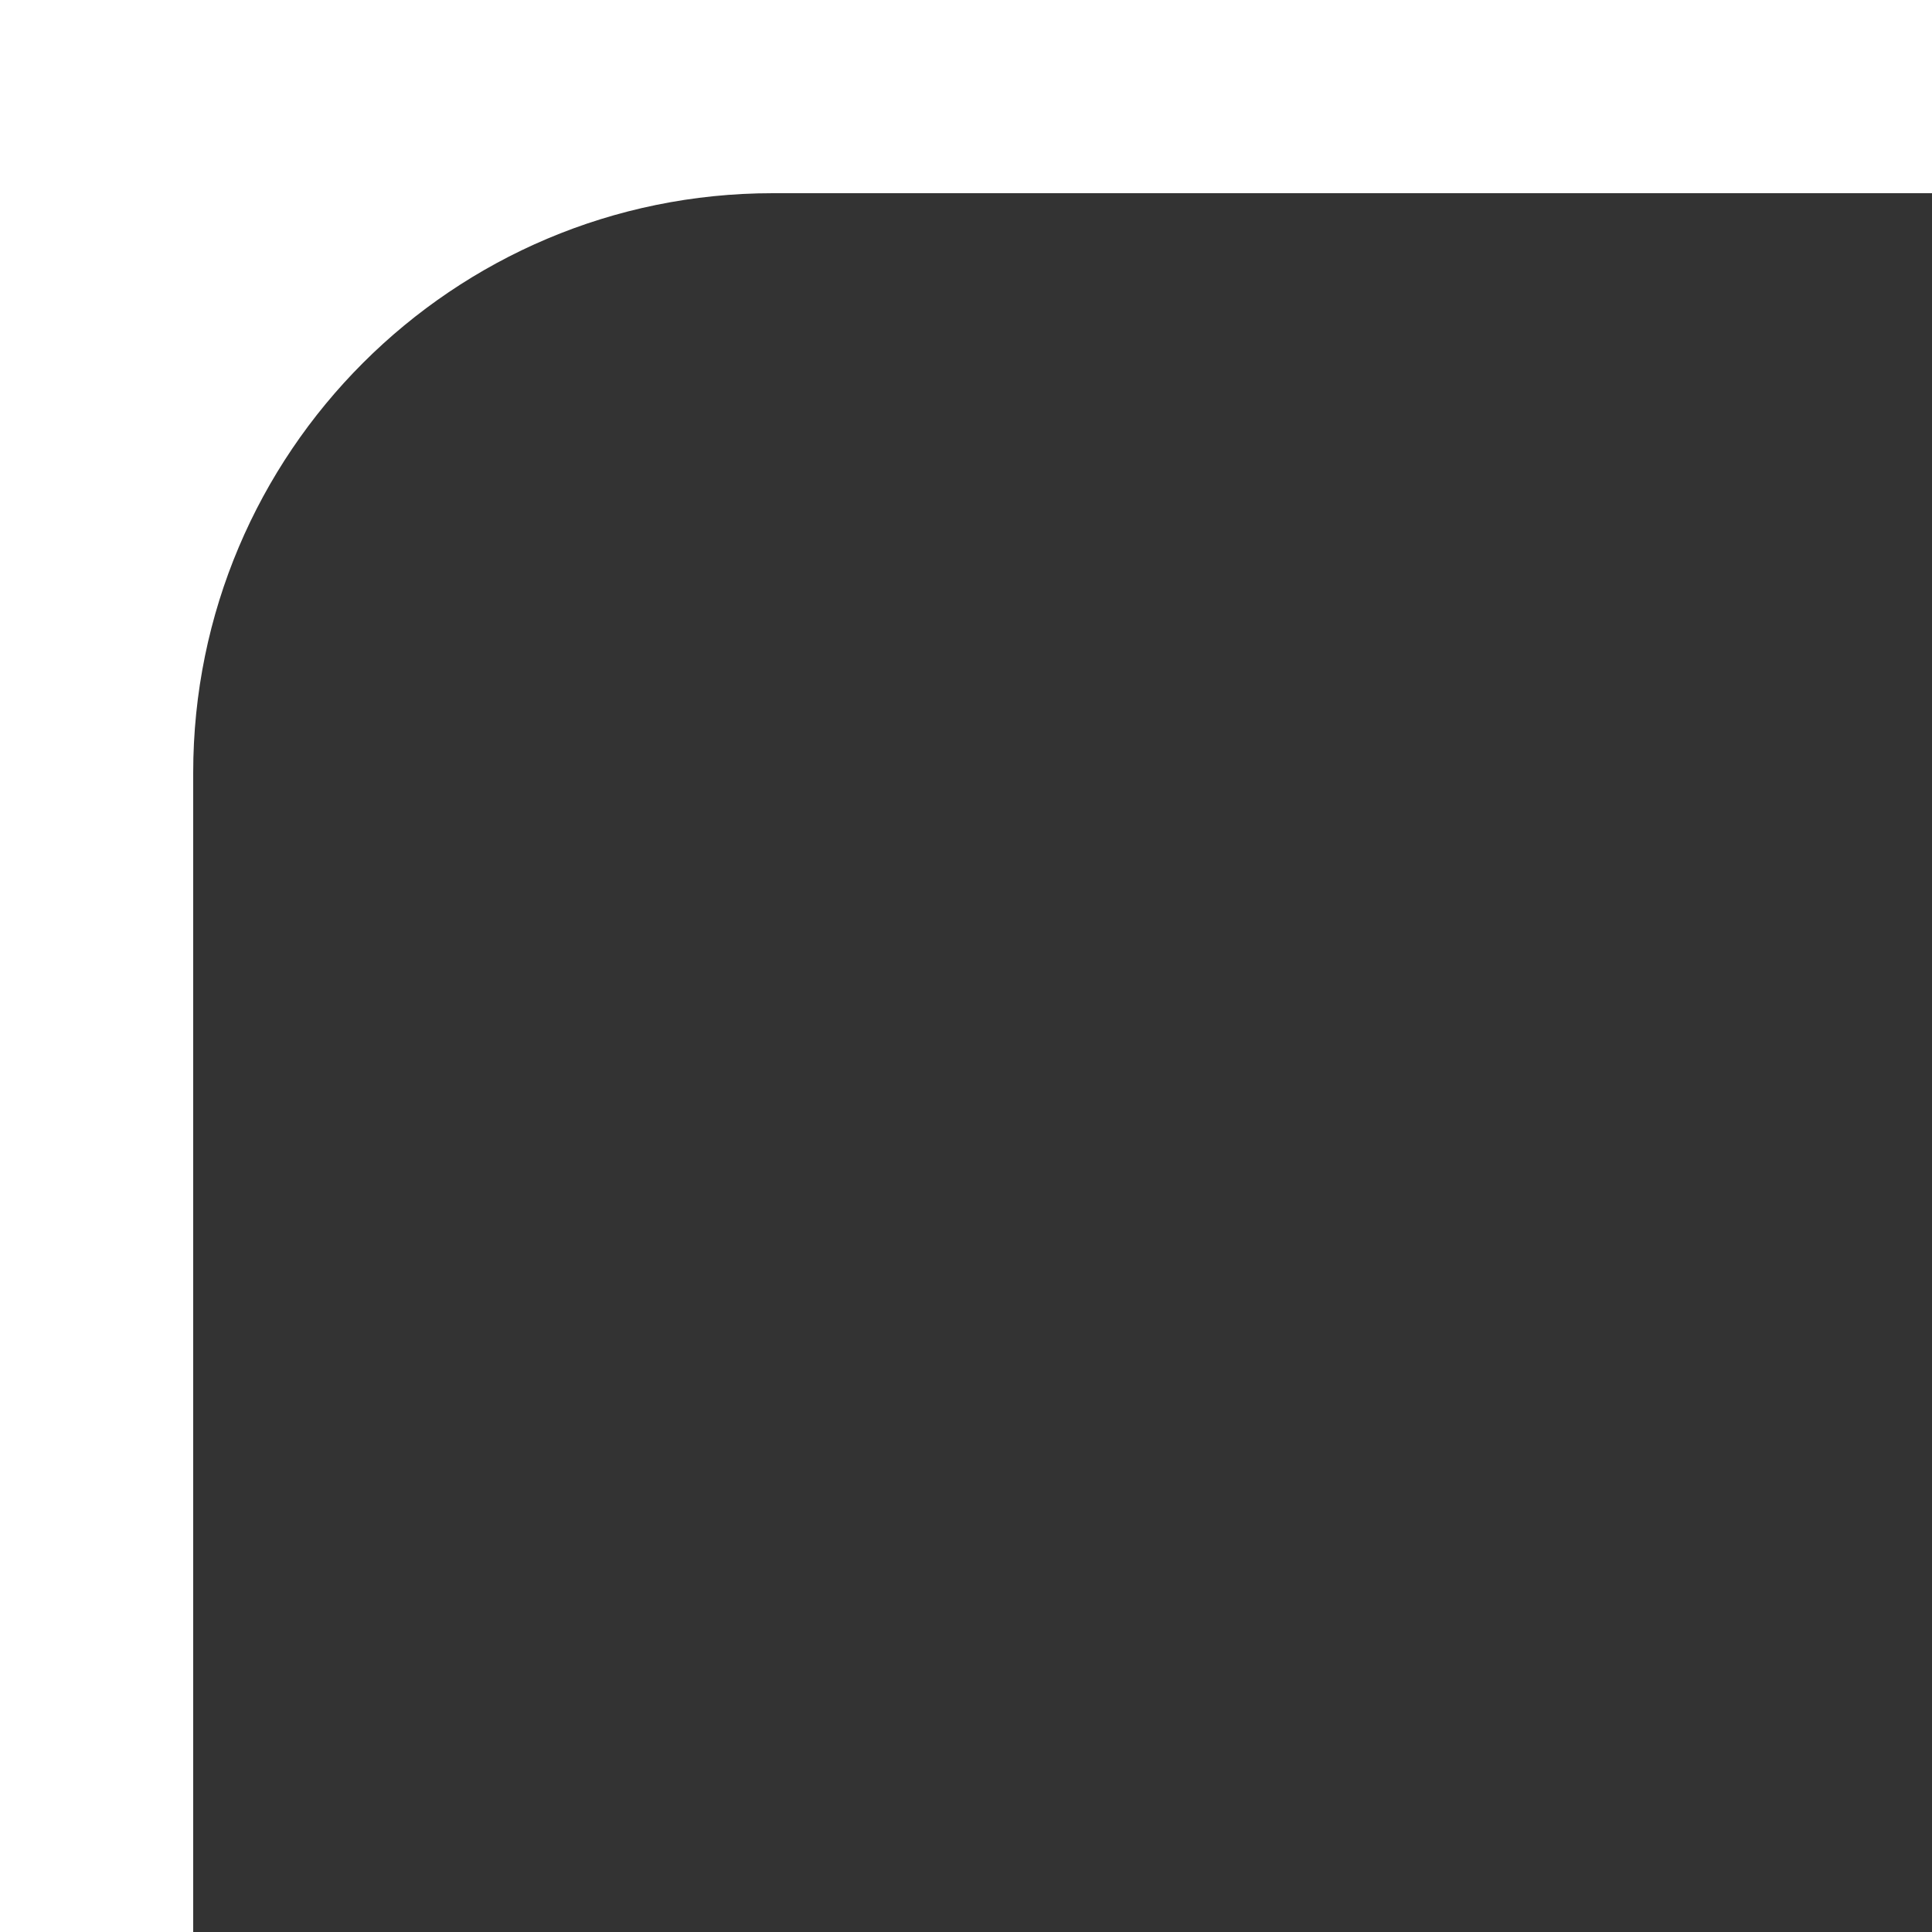 <?xml version="1.0" encoding="UTF-8"?> <svg xmlns="http://www.w3.org/2000/svg" width="100" height="100" viewBox="0 0 100 100" fill="none"><rect x="0" y="0" width="100" height="100" fill="#333333" stroke="none"/><path d="M100 0H0V100H10V40C10 23.431 23.431 10 40 10H100V0Z" fill="white"></path></svg> 